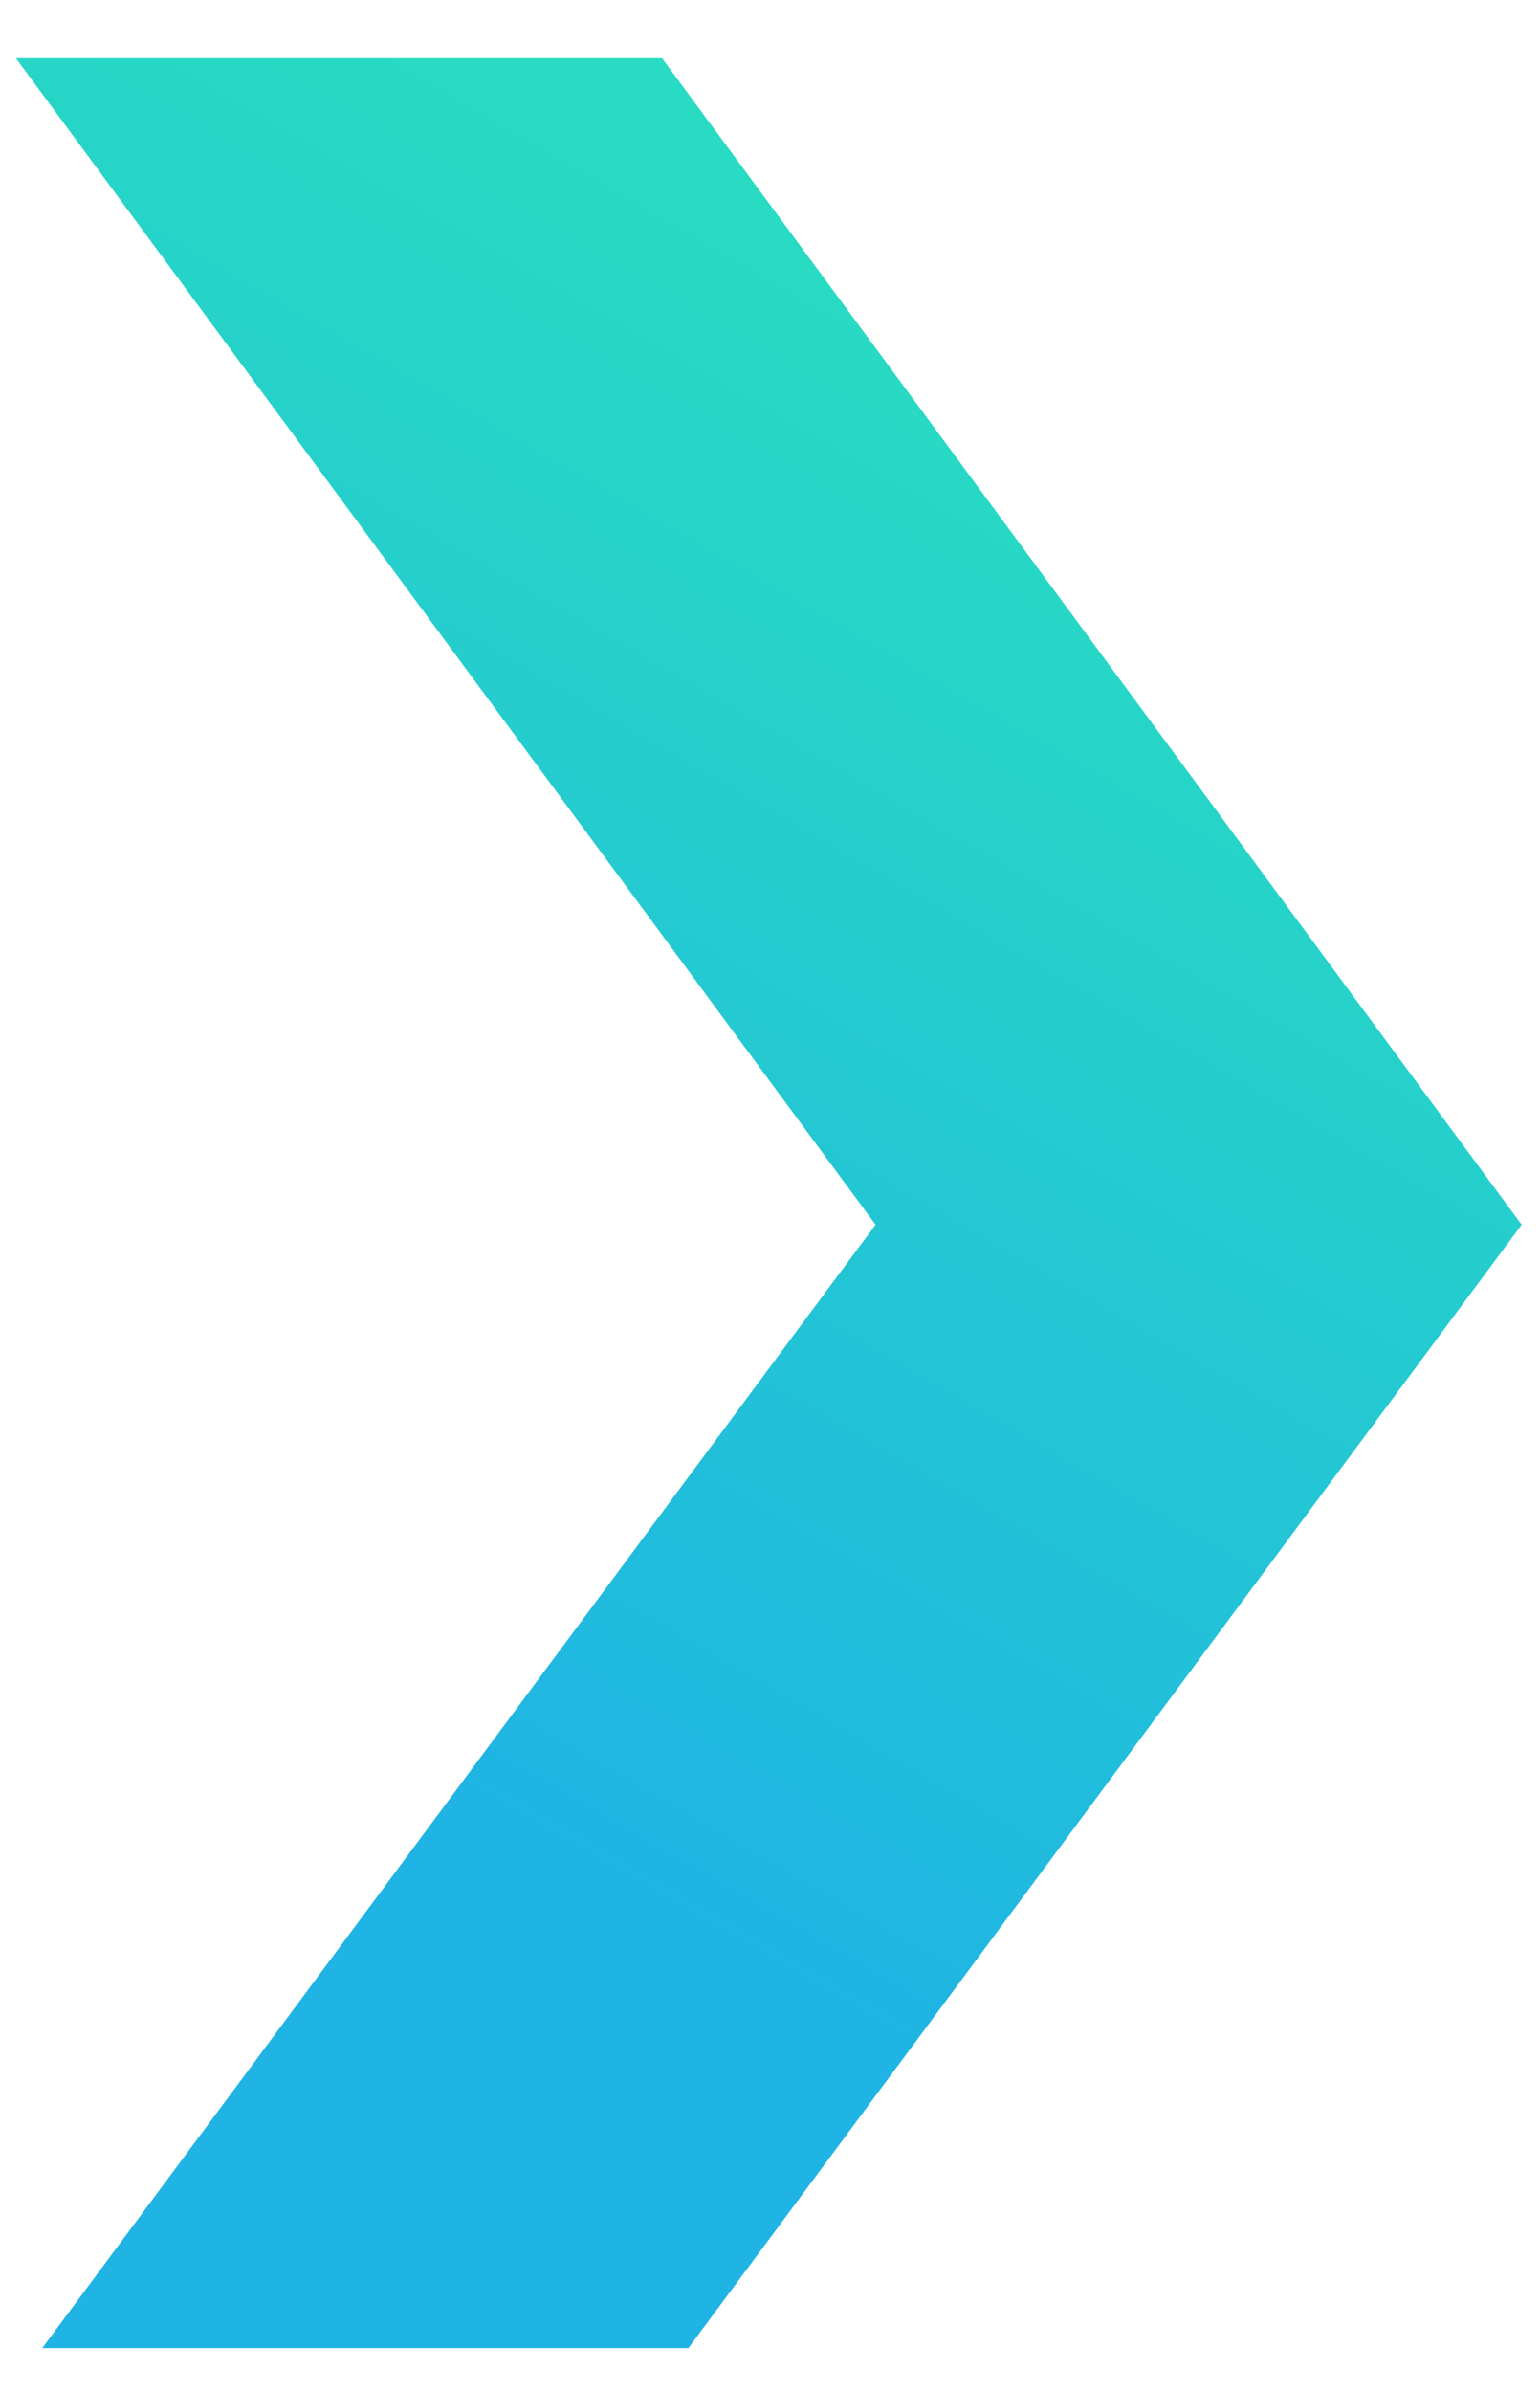 <?xml version="1.0" encoding="UTF-8"?><svg id="Layer_1" xmlns="http://www.w3.org/2000/svg" xmlns:xlink="http://www.w3.org/1999/xlink" viewBox="0 0 193.3 300"><defs><style>.cls-1{fill:url(#linear-gradient);}</style><linearGradient id="linear-gradient" x1="-38.1" y1="313.7" x2="117.6" y2="44" gradientUnits="userSpaceOnUse"><stop offset=".4" stop-color="#1fb4e4"/><stop offset="1" stop-color="#28dbc2"/></linearGradient></defs><path class="cls-1" d="M86.5,294.5H5.3l104.6-140.9L2,7.3h81.1l107.9,146.3-104.6,140.9Z"/></svg>
